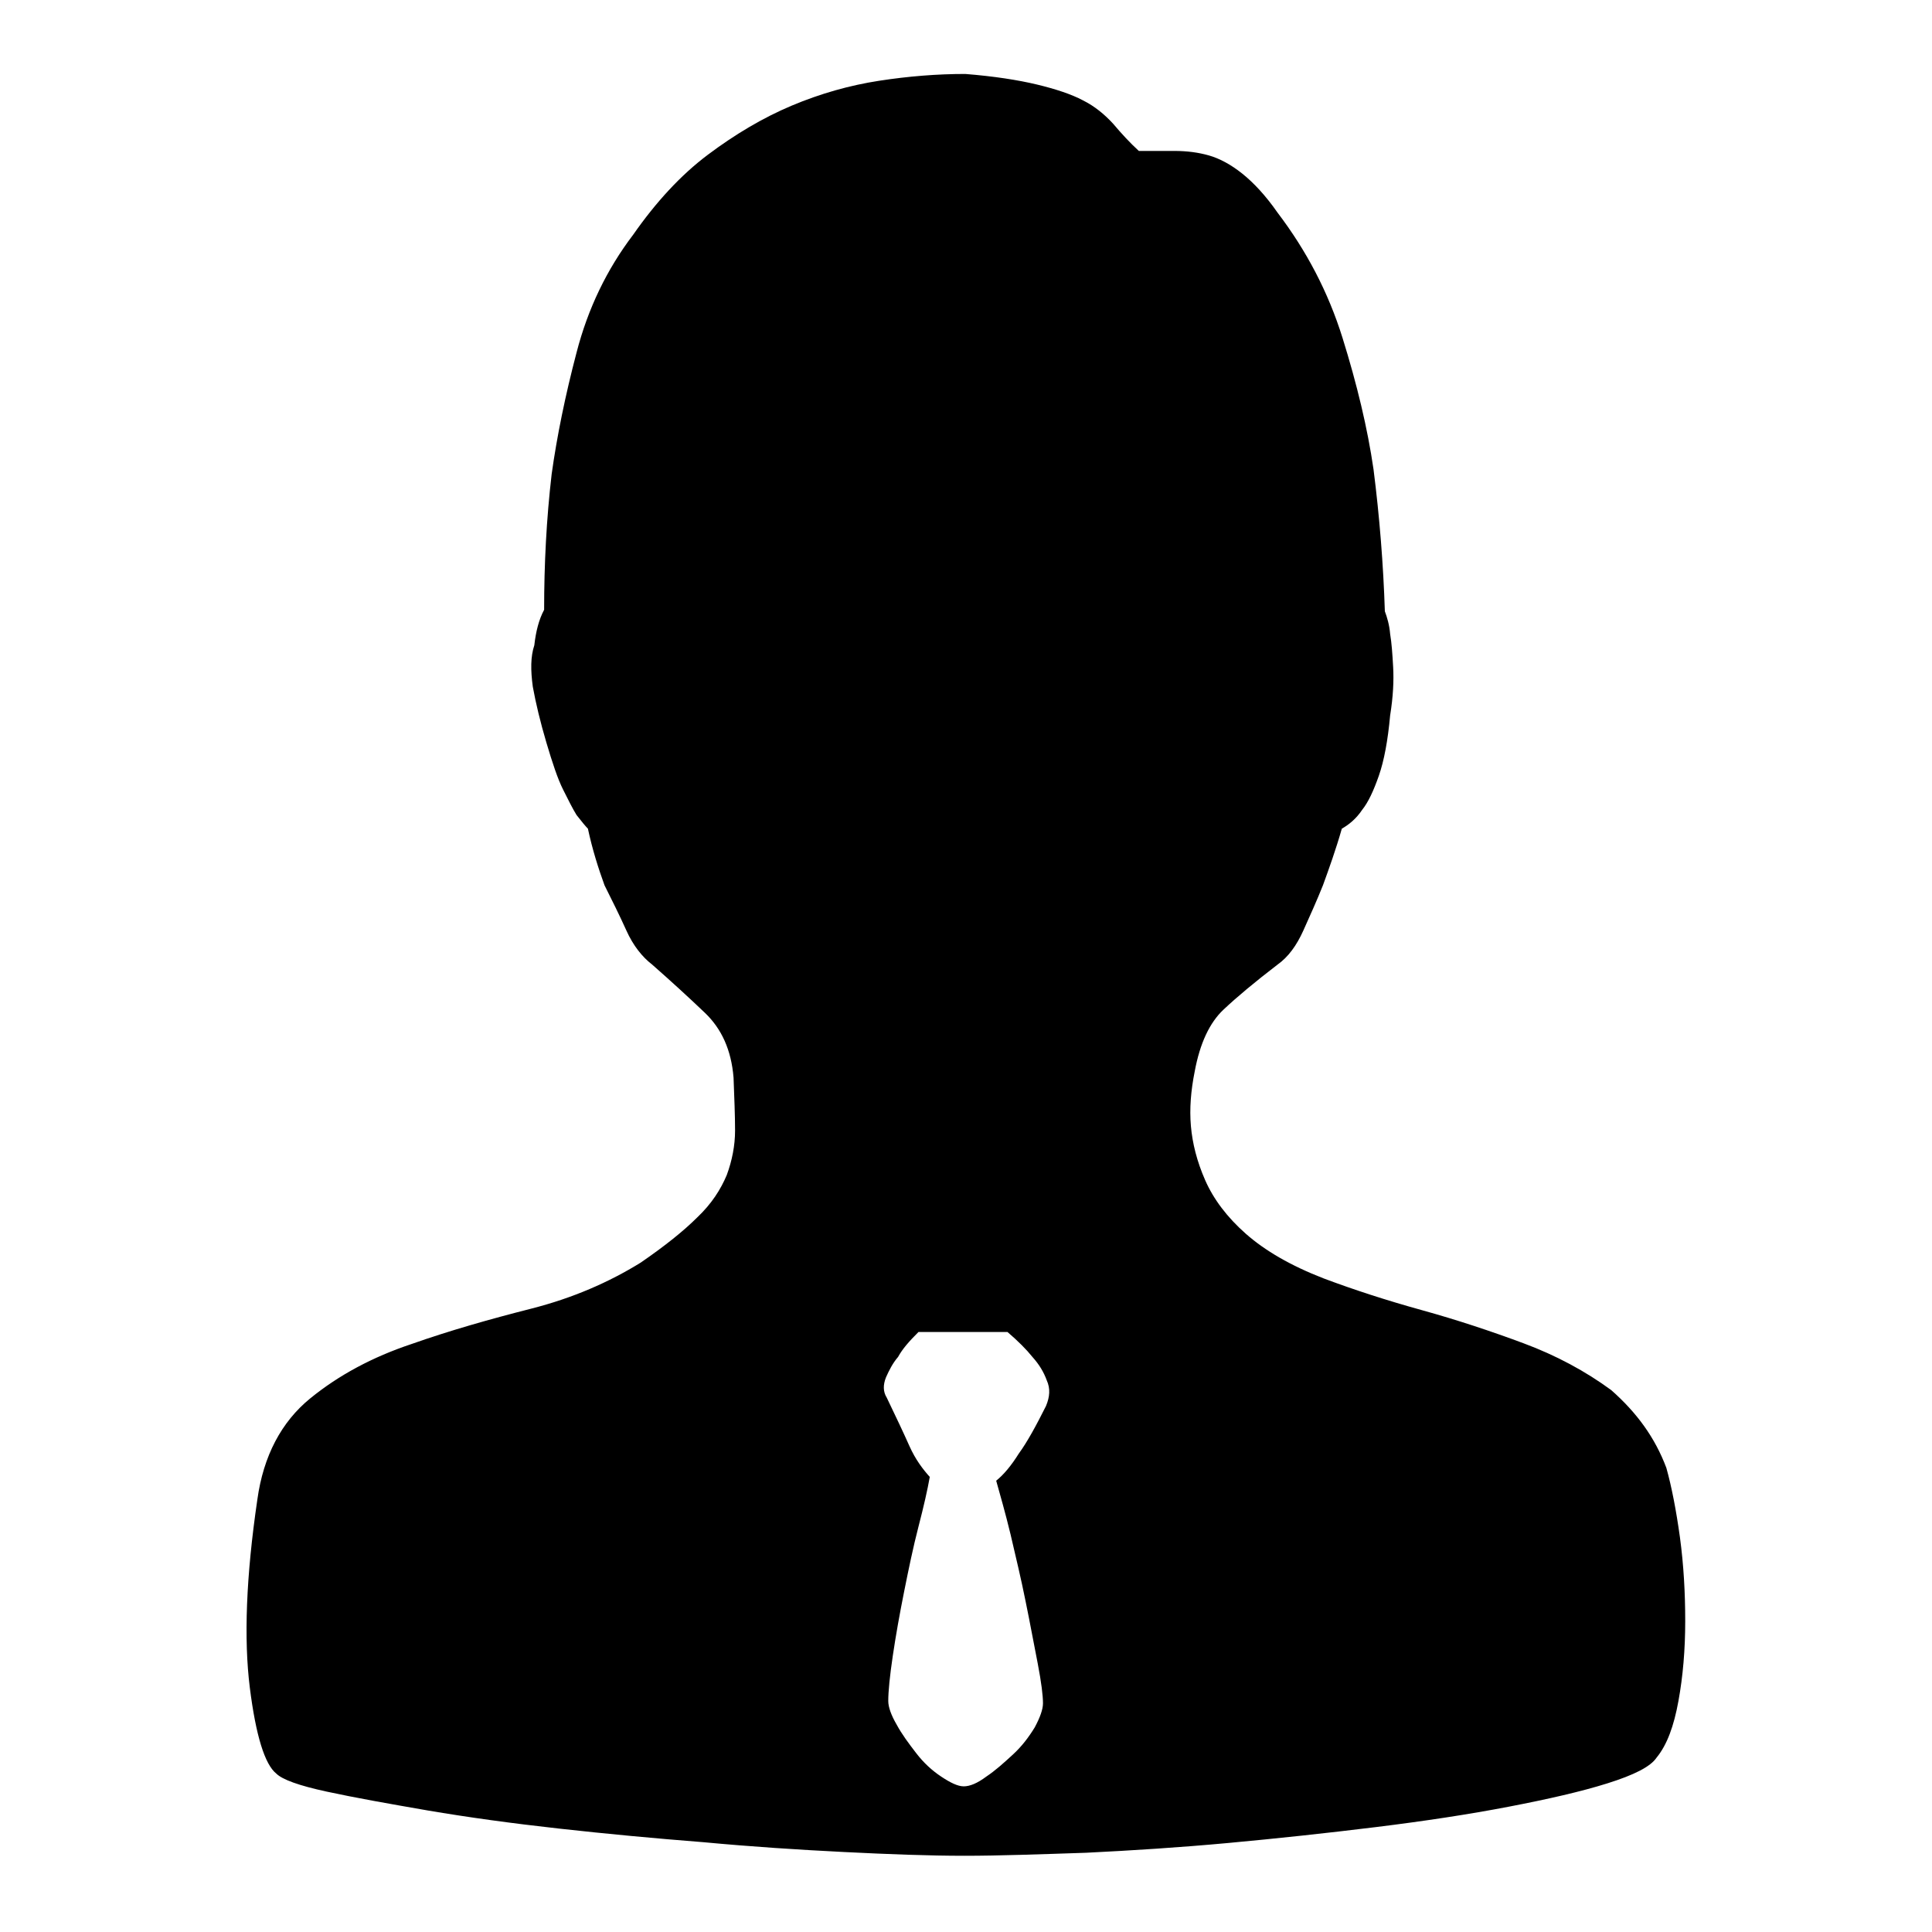 <?xml version="1.0" encoding="utf-8"?>
<!-- Svg Vector Icons : http://www.onlinewebfonts.com/icon -->
<!DOCTYPE svg PUBLIC "-//W3C//DTD SVG 1.1//EN" "http://www.w3.org/Graphics/SVG/1.1/DTD/svg11.dtd">
<svg version="1.1" xmlns="http://www.w3.org/2000/svg" xmlns:xlink="http://www.w3.org/1999/xlink" x="0px" y="0px" viewBox="0 0 256 256" enable-background="new 0 0 256 256" xml:space="preserve">
<g><g><path fill="#000000" d="M220.8,194.5c0.7,2.5,1.3,5.6,1.8,9.2c0.5,3.7,0.7,7.4,0.7,11.1c0,3.8-0.3,7.3-0.9,10.6c-0.6,3.3-1.5,5.8-2.9,7.5c-0.8,1.2-3,2.3-6.5,3.4c-3.5,1.1-7.9,2.1-13.1,3.1c-5.2,1-11.1,1.9-17.6,2.7c-6.5,0.8-13,1.5-19.5,2.1s-12.8,1-18.9,1.3c-6.1,0.2-11.5,0.4-16.1,0.4c-4.7,0-10-0.2-16-0.5c-6-0.3-12.2-0.7-18.6-1.3c-6.4-0.5-12.8-1.1-19.1-1.8c-6.3-0.7-12.1-1.5-17.4-2.4c-5.2-0.9-9.7-1.7-13.4-2.5c-3.7-0.8-5.9-1.6-6.7-2.4c-1.5-1.2-2.7-5-3.5-11.4c-0.8-6.4-0.5-14.7,1-24.9c0.8-5.8,3.2-10.3,7-13.4c3.8-3.1,8.3-5.5,13.4-7.2c5.1-1.8,10.4-3.3,15.9-4.7c5.5-1.4,10.3-3.5,14.5-6.1c3.2-2.2,5.7-4.2,7.5-6c1.9-1.8,3.1-3.7,3.9-5.6c0.7-1.9,1.1-3.9,1.1-5.9c0-2-0.1-4.3-0.2-7c-0.3-3.7-1.6-6.5-3.8-8.6c-2.2-2.1-4.5-4.2-7-6.4c-1.3-1-2.5-2.5-3.4-4.5c-0.9-2-1.9-4-2.9-6c-0.8-2.2-1.6-4.7-2.2-7.5c-0.3-0.3-0.8-0.9-1.5-1.8c-0.5-0.8-1.1-2-1.8-3.4c-0.7-1.4-1.4-3.5-2.2-6.2c-0.8-2.7-1.4-5.2-1.8-7.4c-0.3-2.2-0.3-4,0.2-5.5c0.2-1.8,0.6-3.4,1.3-4.7c0-6,0.3-12,1-18c0.7-5,1.8-10.4,3.3-16.1c1.5-5.8,4-11,7.5-15.6c3-4.3,6.3-7.9,9.9-10.6c3.6-2.7,7.3-4.9,11.1-6.5c3.8-1.6,7.7-2.7,11.6-3.3c3.9-0.6,7.7-0.9,11.4-0.9c3.8,0.3,7,0.8,9.5,1.4c2.5,0.6,4.6,1.3,6.1,2.1c1.6,0.8,2.9,1.9,4,3.1c1.1,1.3,2.2,2.5,3.4,3.6h4.7c1.7,0,3.2,0.2,4.6,0.6c1.4,0.4,2.9,1.2,4.4,2.4c1.5,1.2,3.1,2.9,4.7,5.2c3.8,5,6.7,10.5,8.6,16.6c1.9,6.1,3.3,11.9,4.1,17.4c0.8,6.3,1.3,12.6,1.5,18.8c0.3,0.8,0.6,1.8,0.7,3c0.2,1.2,0.3,2.6,0.4,4.4c0.1,1.8,0,3.9-0.4,6.4c-0.3,3.3-0.8,6-1.5,8c-0.7,2-1.4,3.5-2.2,4.5c-0.8,1.2-1.8,2-2.7,2.5c-0.8,2.8-1.7,5.3-2.5,7.5c-0.8,2-1.7,4-2.6,6c-0.9,2-2,3.5-3.4,4.5c-3,2.3-5.4,4.3-7.2,6s-3.1,4.4-3.8,8.2c-0.5,2.5-0.7,4.9-0.5,7.2c0.2,2.3,0.8,4.7,1.9,7.2c1.1,2.5,2.9,4.9,5.4,7.1c2.5,2.2,5.9,4.2,10.3,5.9c4,1.5,8.3,2.9,13,4.2c4.7,1.3,9.2,2.8,13.5,4.4c4.3,1.6,8.2,3.7,11.6,6.2C216.9,187.2,219.3,190.5,220.8,194.5L220.8,194.5z M138.6,186.3c0.5-1.2,0.6-2.3,0.1-3.4c-0.4-1.1-1-2.1-1.9-3.1c-0.8-1-1.9-2.1-3.3-3.3h-11.8c-1.2,1.2-2.1,2.2-2.7,3.3c-0.7,0.8-1.2,1.8-1.6,2.7c-0.4,1-0.4,1.9,0.1,2.7c1.2,2.5,2.2,4.6,3,6.4c0.8,1.8,1.8,3.1,2.7,4.1c-0.3,1.7-0.8,3.9-1.5,6.6c-0.7,2.7-1.3,5.6-1.9,8.6c-0.6,3-1.1,5.8-1.5,8.5c-0.4,2.7-0.6,4.7-0.6,6c0,0.8,0.4,1.9,1.1,3.1c0.7,1.3,1.6,2.5,2.6,3.8c1,1.3,2.1,2.3,3.3,3.1c1.2,0.8,2.2,1.3,3,1.3c0.8,0,1.8-0.4,3-1.3c1.2-0.8,2.3-1.8,3.5-2.9c1.2-1.1,2.1-2.3,2.9-3.6c0.7-1.3,1.1-2.4,1.1-3.2c0-1-0.2-2.7-0.7-5.3c-0.5-2.5-1-5.3-1.6-8.2c-0.6-3-1.3-5.9-2-8.9c-0.7-2.9-1.4-5.3-1.9-7.1c1-0.8,2-2,3-3.6C136.1,191.1,137.3,188.9,138.6,186.3L138.6,186.3z"/></g></g>
</svg>